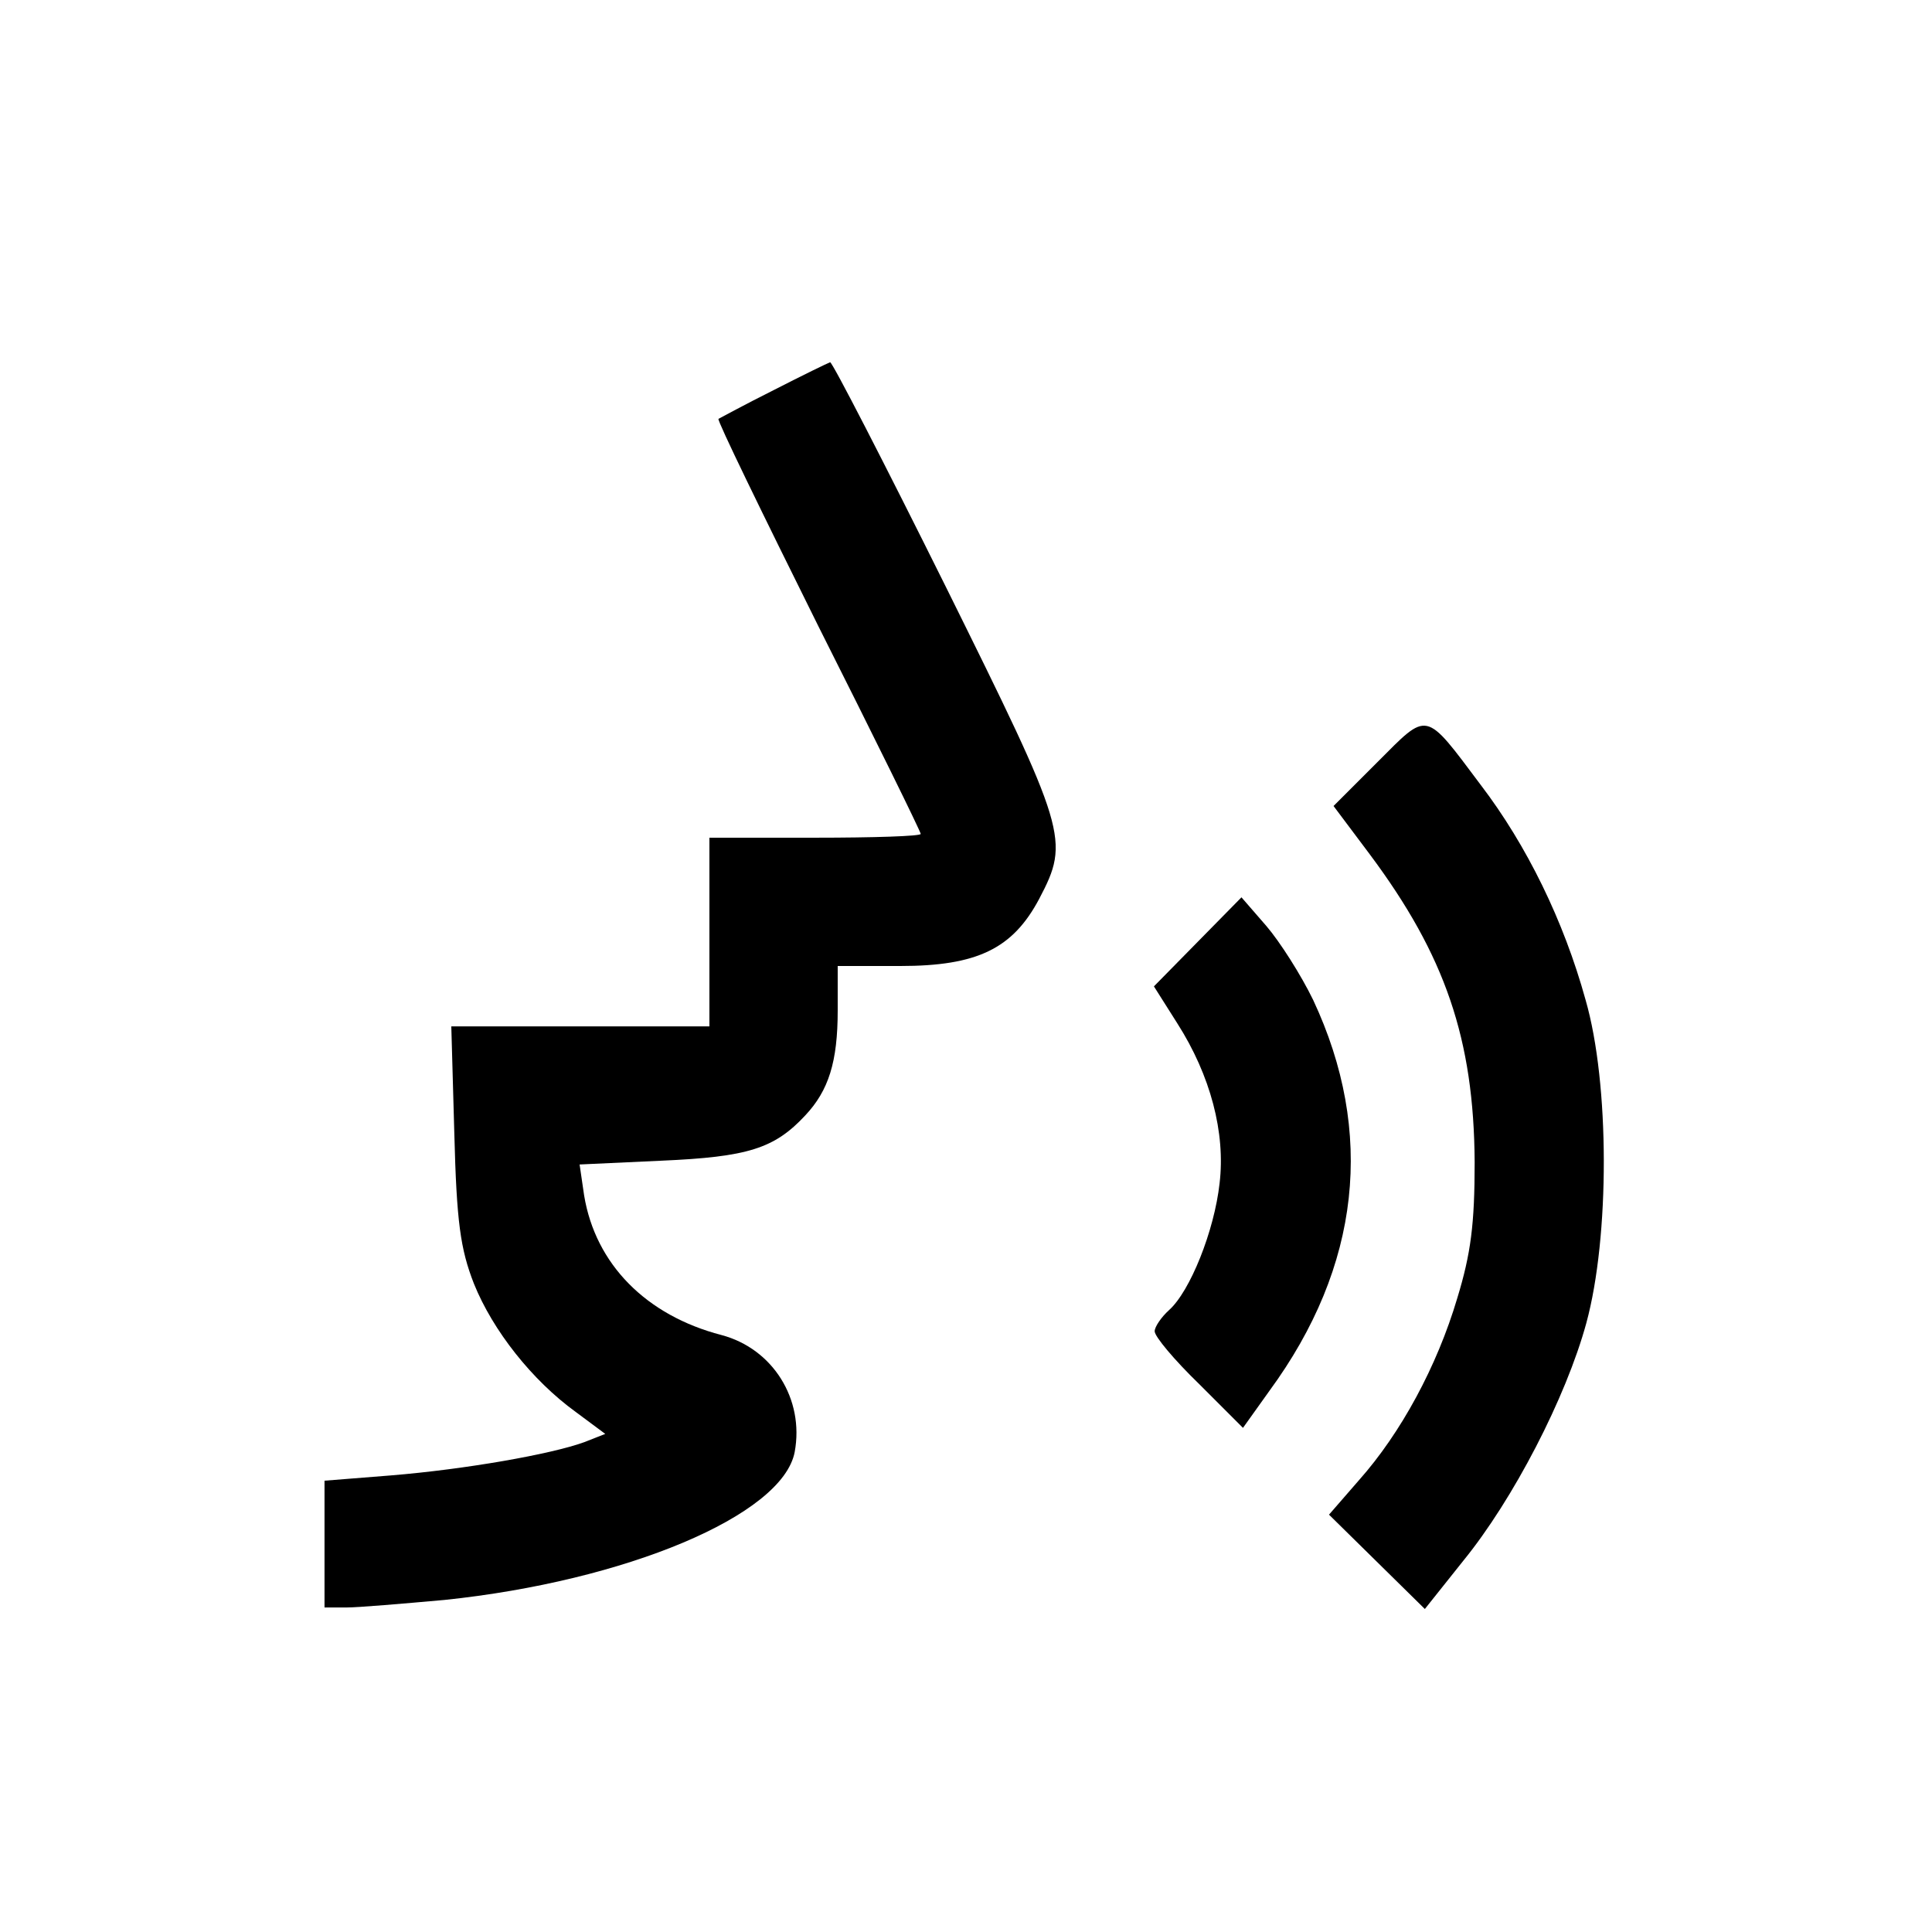 <?xml version="1.0" standalone="no"?>
<!DOCTYPE svg PUBLIC "-//W3C//DTD SVG 20010904//EN"
 "http://www.w3.org/TR/2001/REC-SVG-20010904/DTD/svg10.dtd">
<svg version="1.0" xmlns="http://www.w3.org/2000/svg"
 width="256pt" height="256pt" viewBox="0 0 256 256"
 preserveAspectRatio="xMidYMid meet">
<g transform="translate(0,256) scale(0.1,-0.1)"
fill="#000000" stroke="none">
<path d="M1025 2043 c-38 -19 -71 -37 -73 -38 -2 -2 58 -125 132 -274 75 -149
136 -273 136 -276 0 -3 -63 -5 -140 -5 l-140 0 0 -125 0 -125 -171 0 -171 0 4
-142 c3 -117 8 -153 26 -199 25 -62 77 -128 135 -170 l39 -29 -28 -11 c-44
-16 -158 -36 -256 -44 l-88 -7 0 -84 0 -84 29 0 c16 0 74 5 130 10 240 25 448
112 464 196 13 70 -29 137 -97 155 -100 26 -167 94 -182 185 l-6 41 108 5
c115 5 150 16 191 60 31 33 43 71 43 139 l0 59 83 0 c102 0 149 23 184 89 41
78 37 89 -124 414 -81 163 -150 297 -153 297 -3 -1 -36 -17 -75 -37z"/>
<path d="M1825 1550 l-58 -58 48 -64 c100 -134 138 -245 139 -408 0 -82 -5
-121 -23 -180 -27 -91 -75 -179 -130 -241 l-40 -46 63 -62 64 -63 51 64 c66
81 136 216 163 315 31 114 31 317 -1 428 -29 105 -78 205 -139 285 -75 100
-69 98 -137 30z"/>
<path d="M1587 1312 l-58 -59 31 -49 c44 -69 64 -145 56 -212 -7 -63 -39 -143
-67 -168 -10 -9 -19 -22 -19 -28 0 -7 26 -38 59 -70 l58 -58 35 49 c121 165
140 343 58 518 -16 33 -44 77 -62 98 l-33 38 -58 -59z"/>
</g>
</svg>
